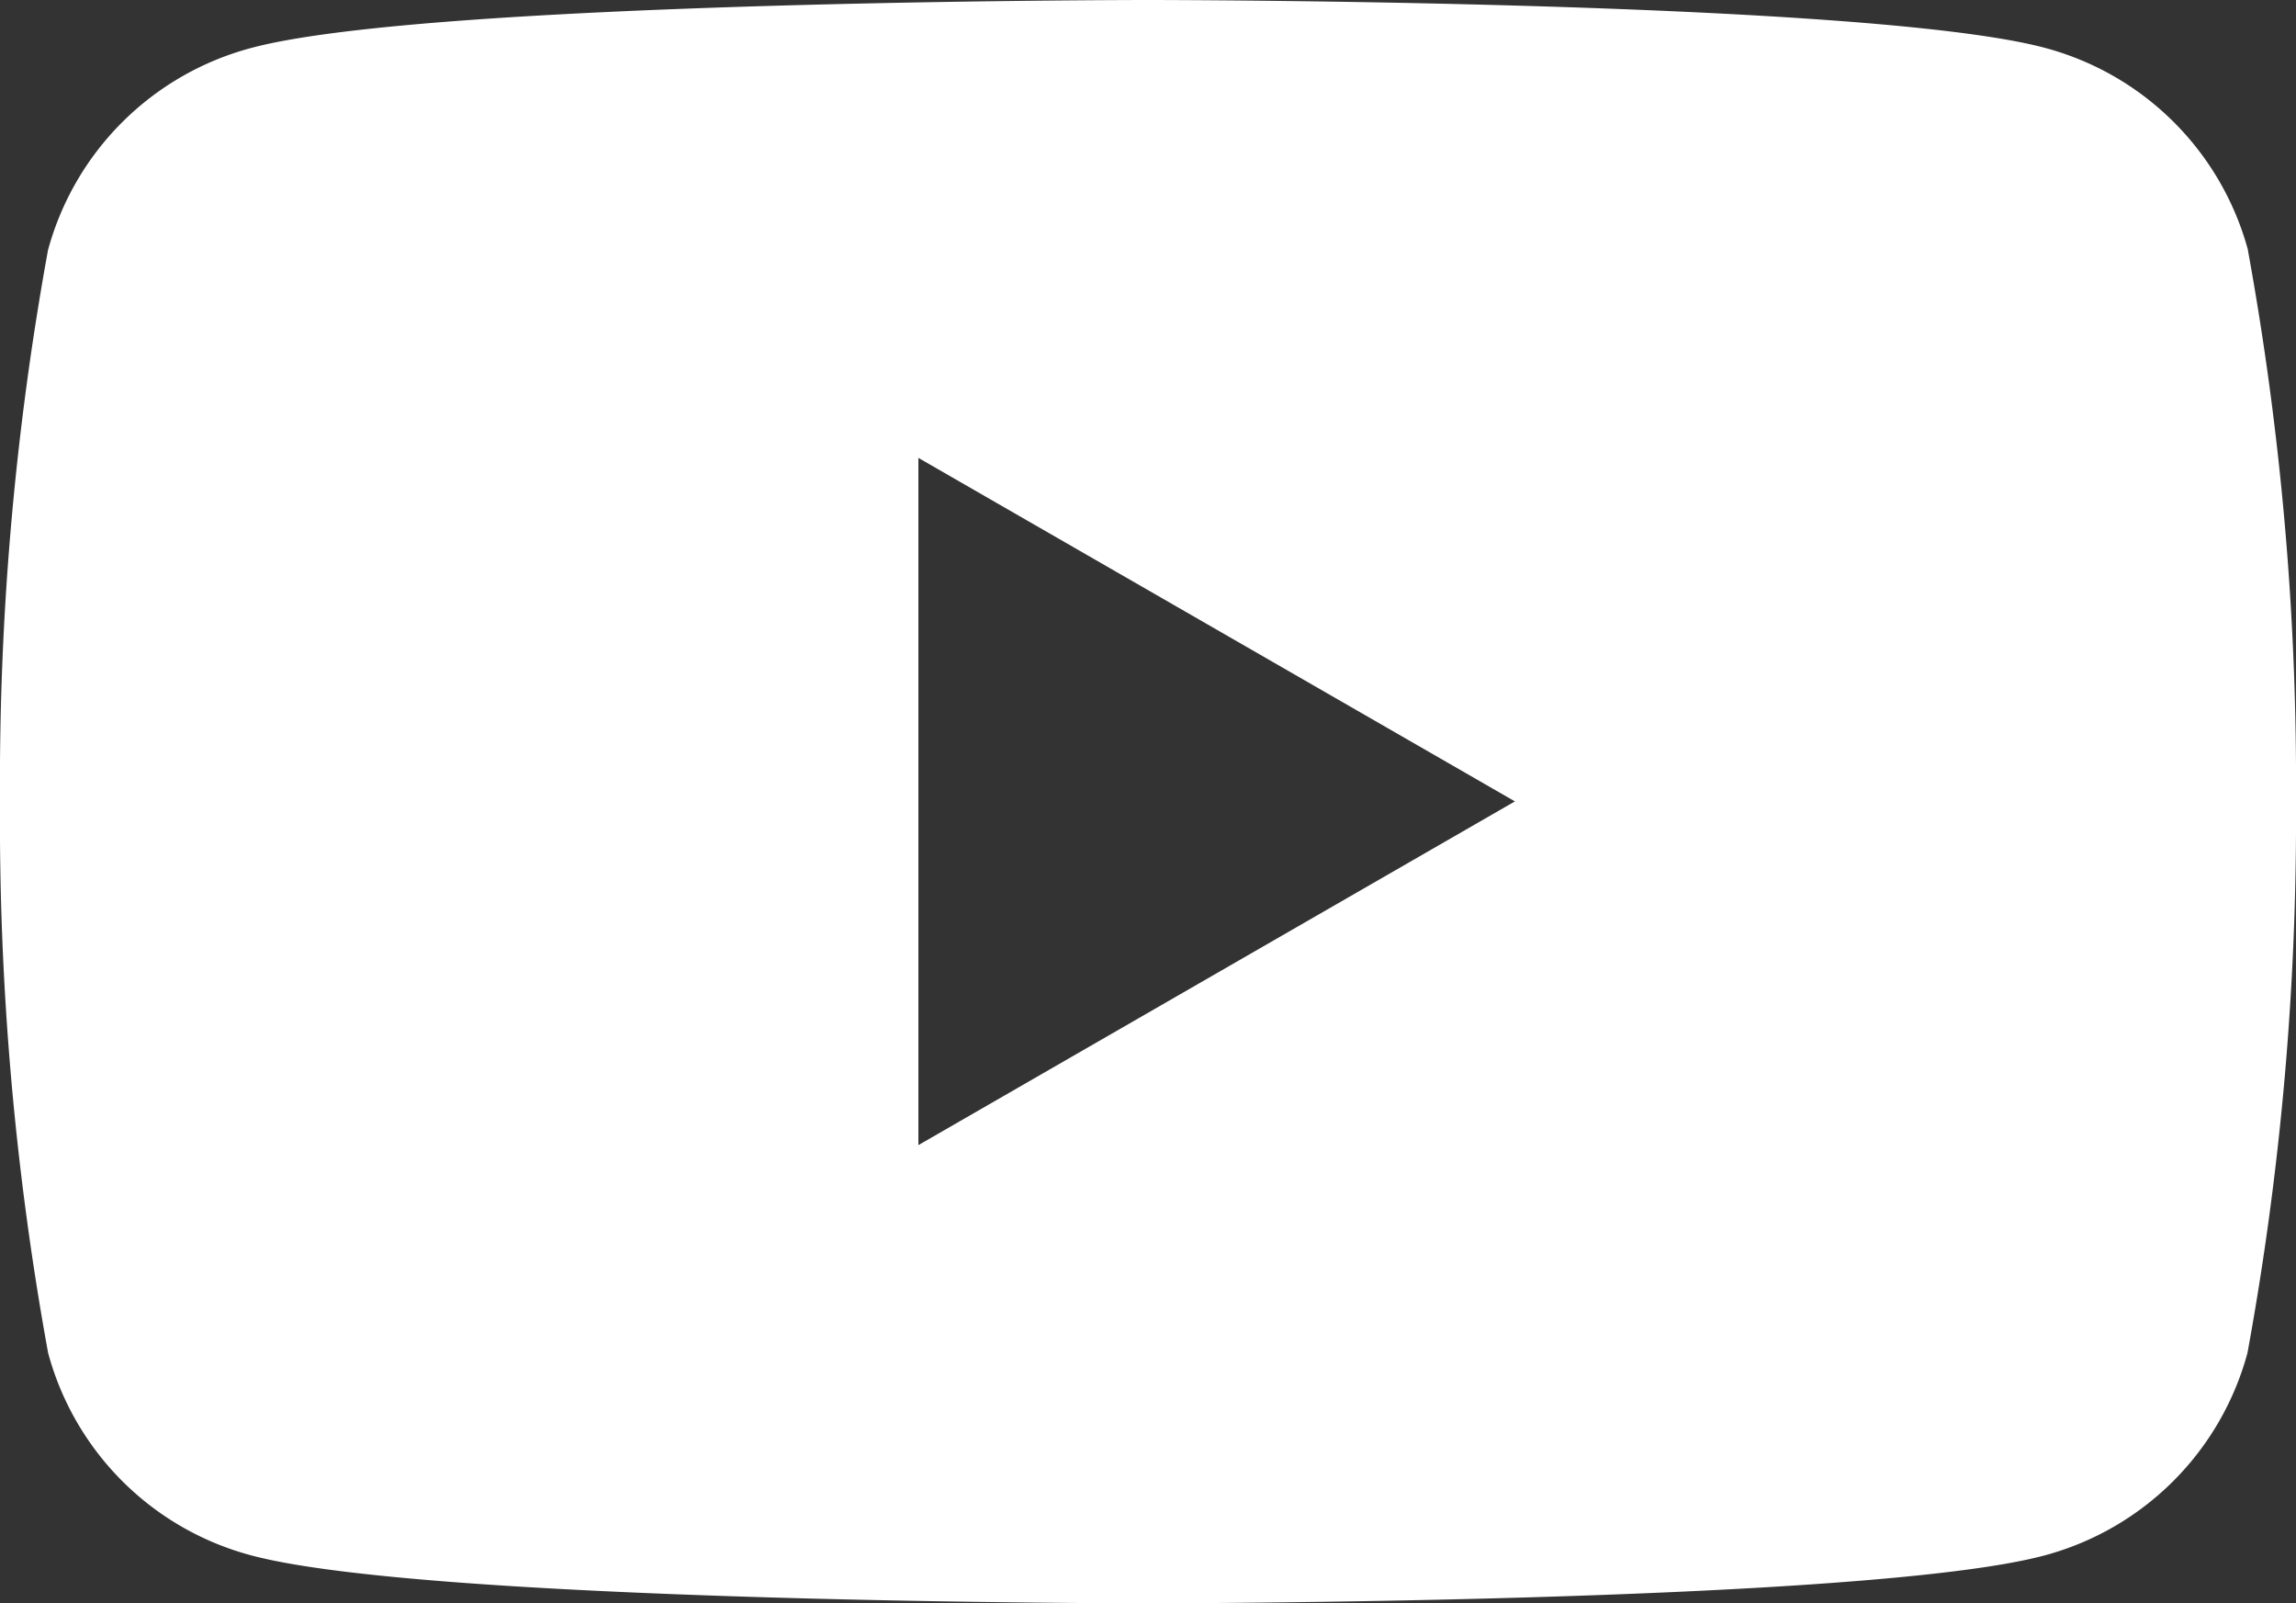 <svg xmlns="http://www.w3.org/2000/svg" width="21" height="14.661" viewBox="0 0 21 14.661">
  <rect x="0" y="0" width="21" height="14.661" fill="#333333" stroke="none"/>
  <path id="youtube2" d="M8.4,10.584V4.3l5.456,3.141ZM20.561,2.4A2.625,2.625,0,0,0,18.705.551C17.067.113,10.5.113,10.5.113s-6.567,0-8.2.438A2.625,2.625,0,0,0,.439,2.4,27.165,27.165,0,0,0,0,7.444a27.126,27.126,0,0,0,.44,5.04A2.622,2.622,0,0,0,2.3,14.336c1.638.438,8.2.438,8.2.438s6.567,0,8.2-.438a2.628,2.628,0,0,0,1.856-1.851A27.165,27.165,0,0,0,21,7.444,27.17,27.17,0,0,0,20.56,2.4Z" transform="translate(0 -0.113)" fill="#fff" fill-rule="evenodd"/>
</svg>
